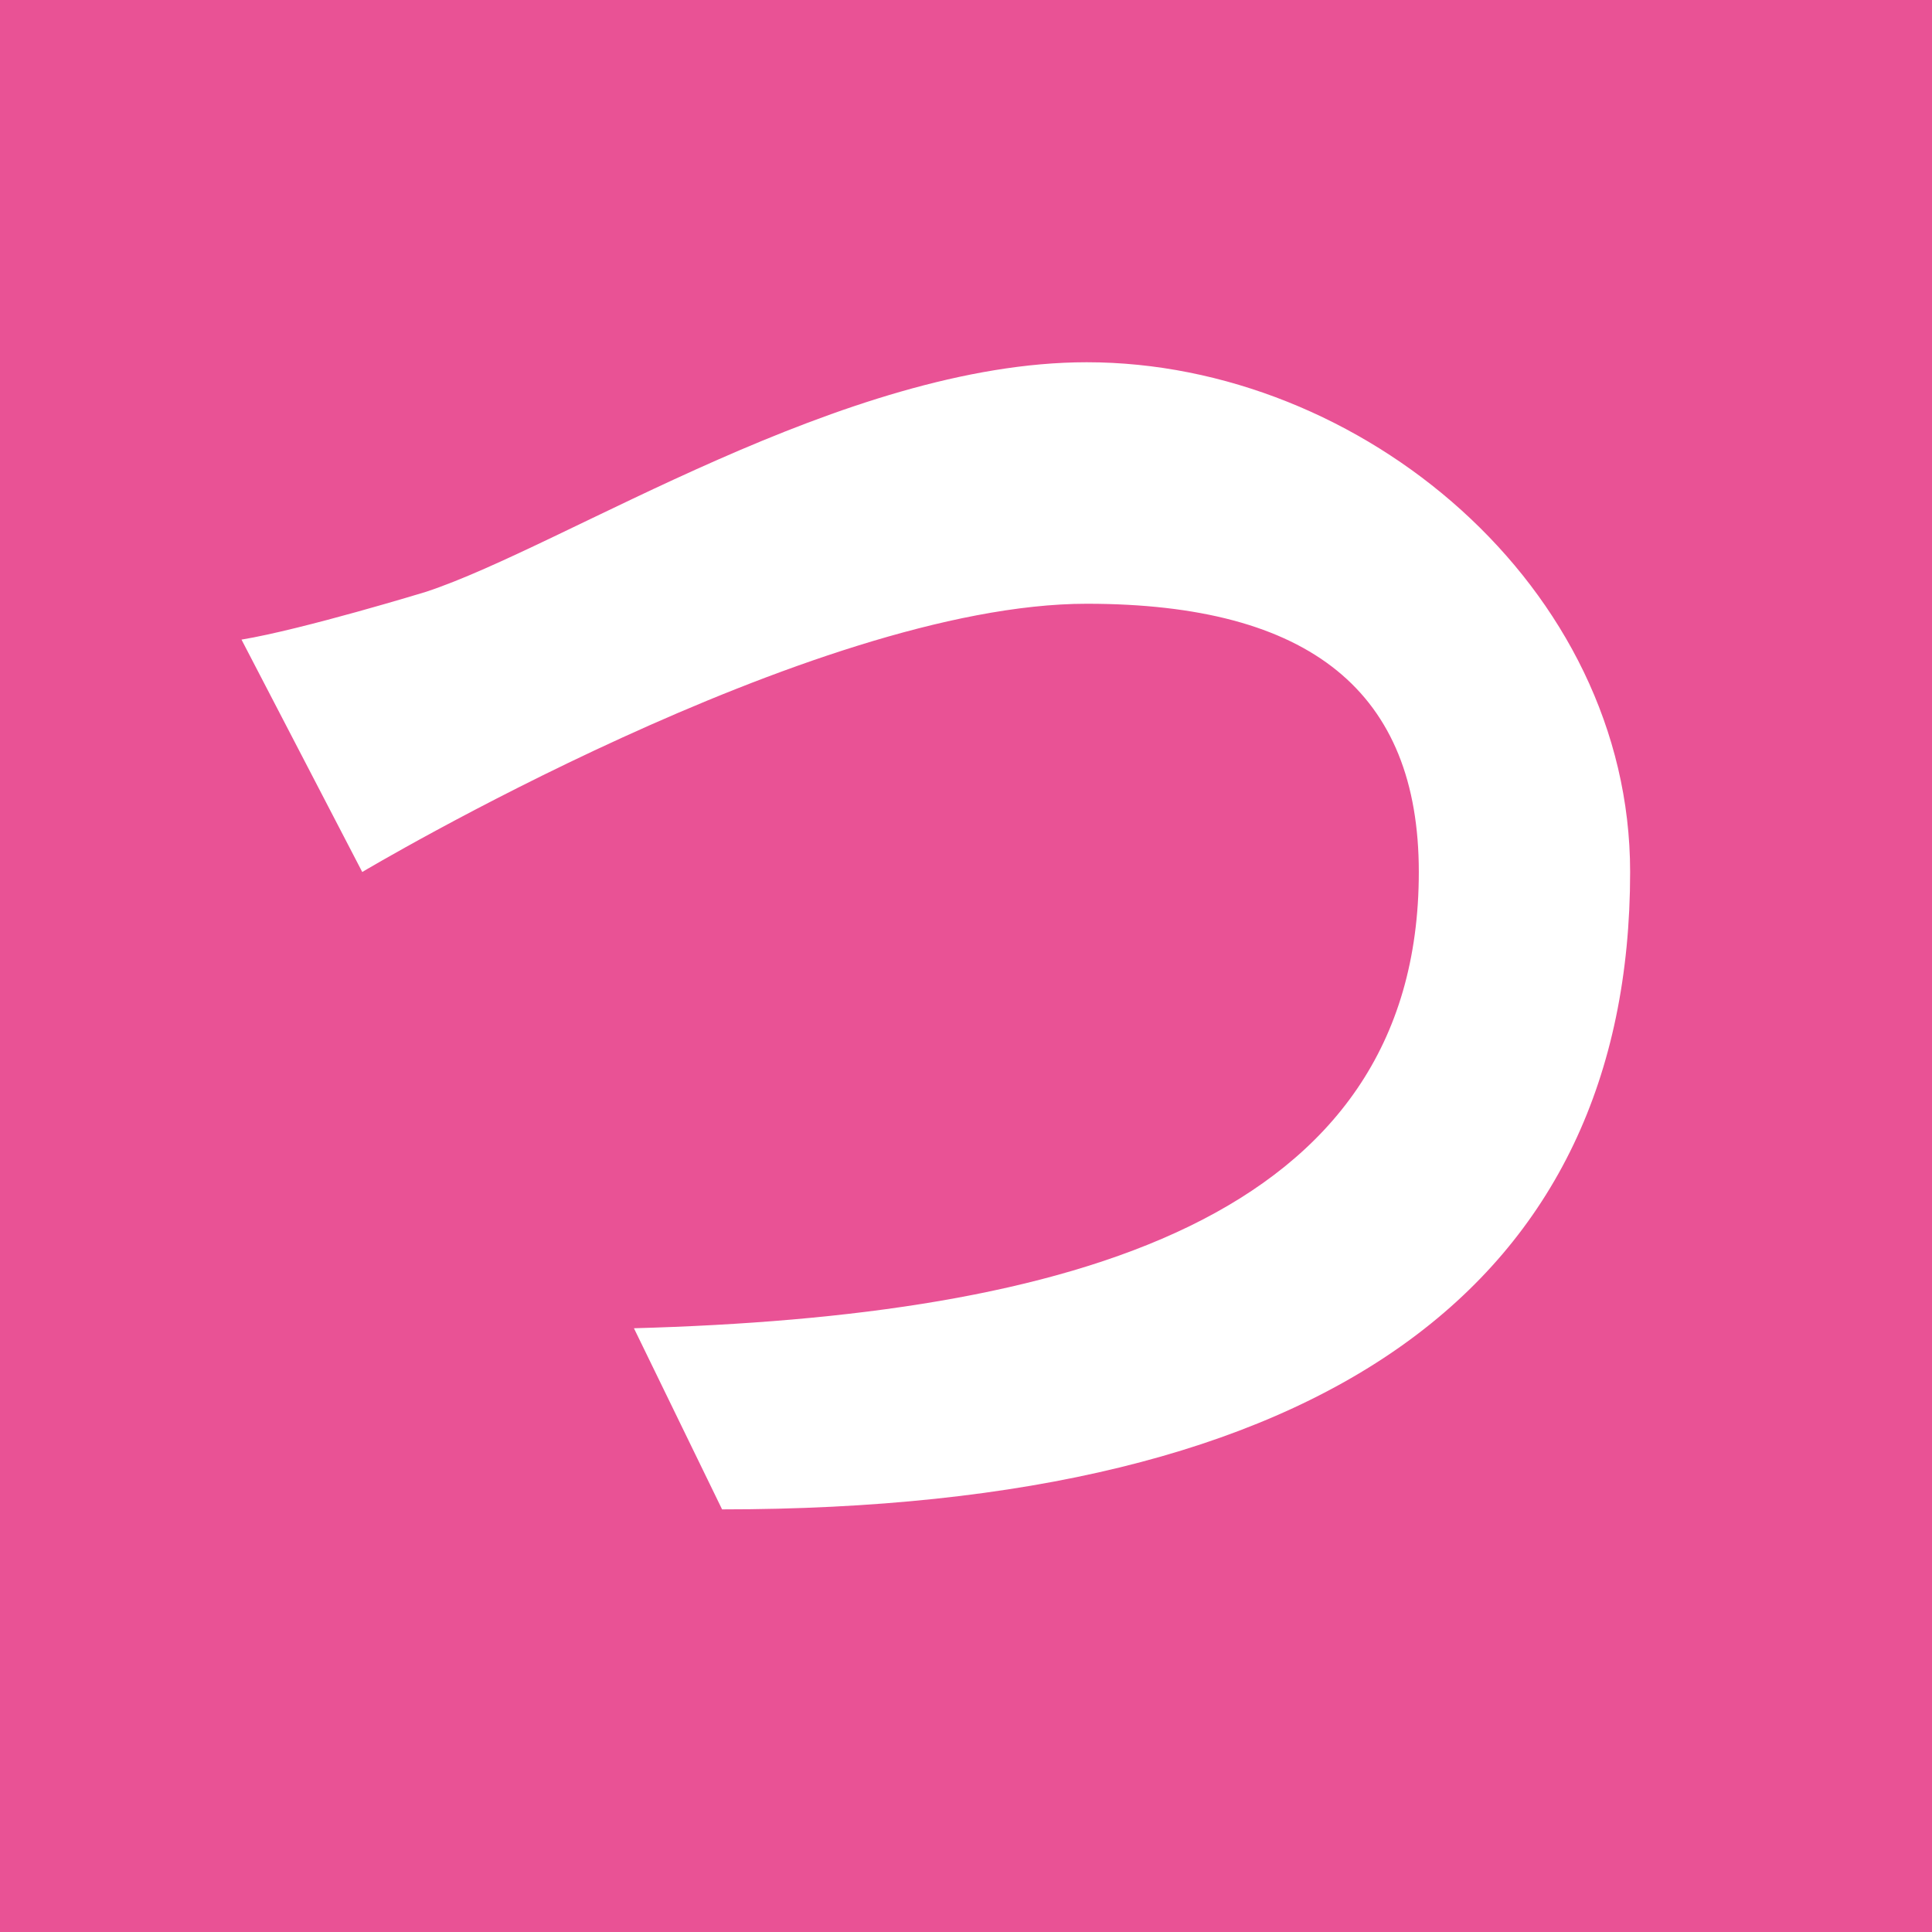 <svg width="32" height="32" viewBox="0 0 32 32" fill="none" xmlns="http://www.w3.org/2000/svg">
<rect width="32" height="32" fill="#E95295"/>
<path d="M4 10.594C5.019 10.425 7.057 9.802 7.057 9.802C9.371 9.038 13.978 6 18 6C22.545 6 27 9.717 27 14.443C27 21.236 22 25 11.96 25L10.5 22C17.689 21.802 23.5 20.217 23.5 14.443C23.5 11.472 21.719 10 18 10C13.455 10 6 14.443 6 14.443L4 10.594Z" fill="white"/>
</svg>
